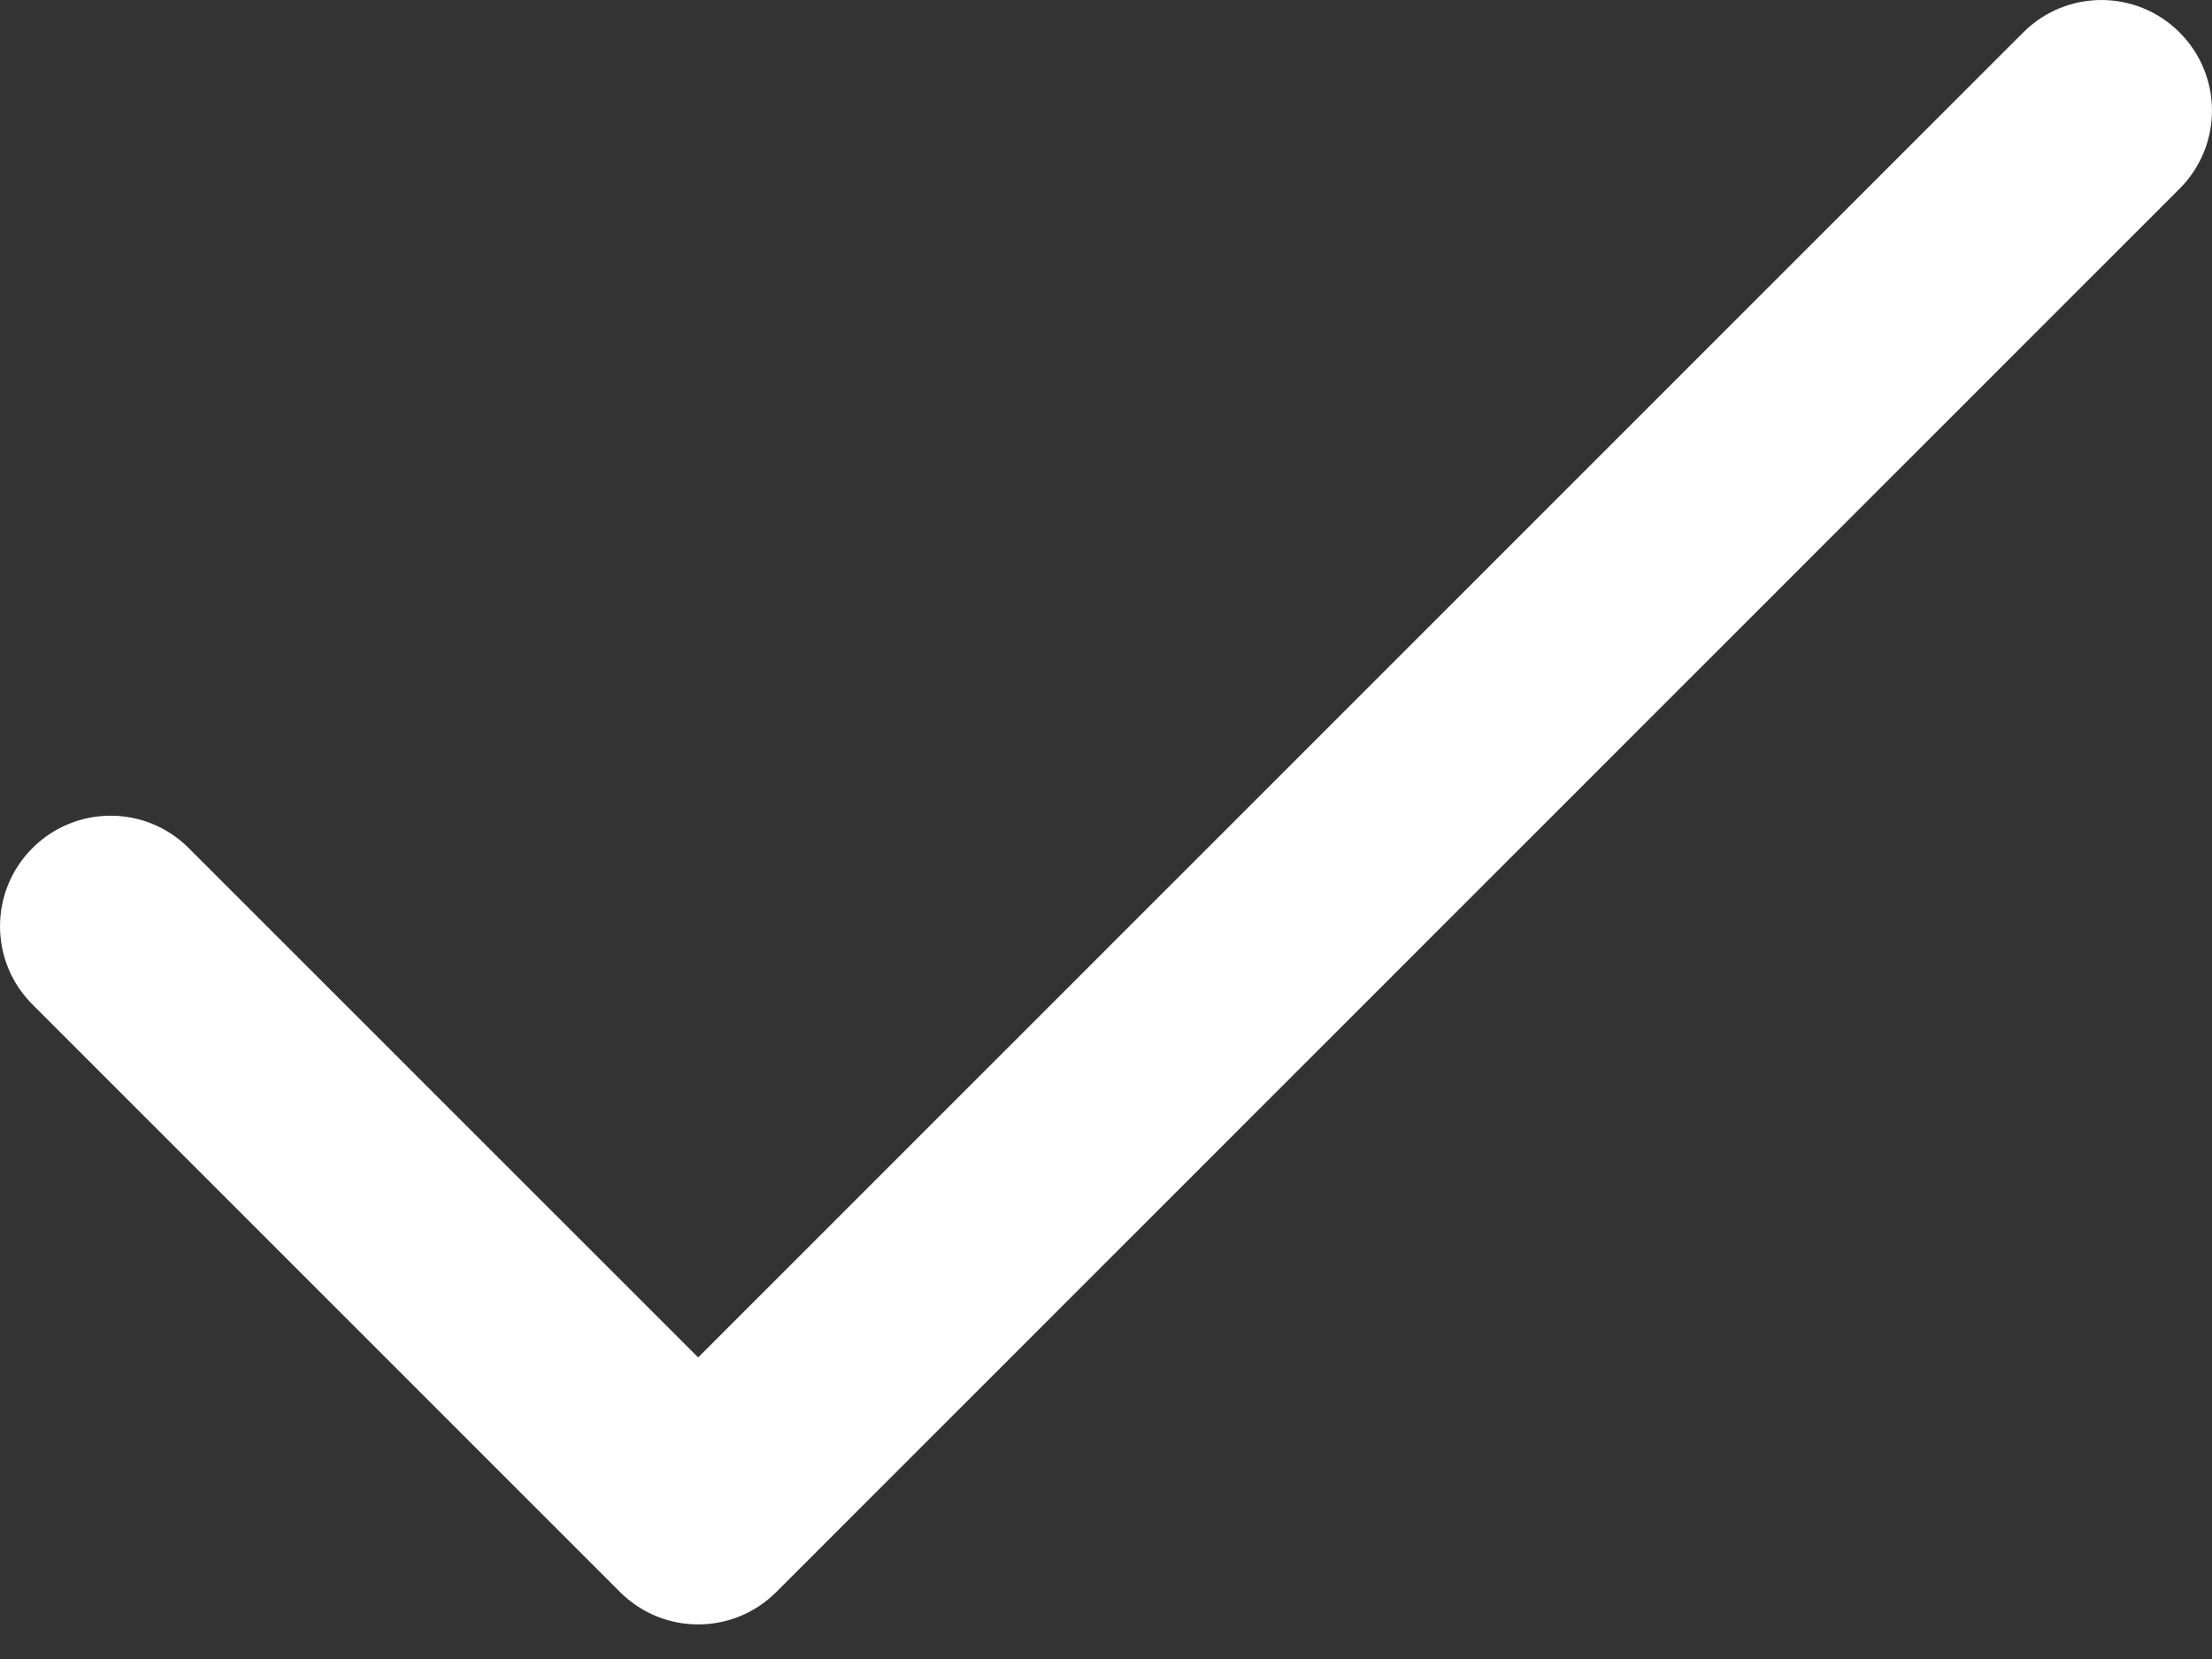 <svg width="24" height="18" viewBox="0 0 24 18" fill="none" xmlns="http://www.w3.org/2000/svg">
<rect x="0" y="0" width="24" height="18" fill="#333333" stroke="none"/>
<path d="M23.648 0.352C23.18 -0.117 22.42 -0.117 21.952 0.352L7.575 14.728L2.048 9.202C1.58 8.733 0.82 8.733 0.352 9.202C-0.117 9.67 -0.117 10.43 0.352 10.898L6.727 17.273C7.195 17.742 7.955 17.742 8.423 17.273L23.648 2.048C24.117 1.58 24.117 0.82 23.648 0.352Z" fill="white"/>
</svg>
